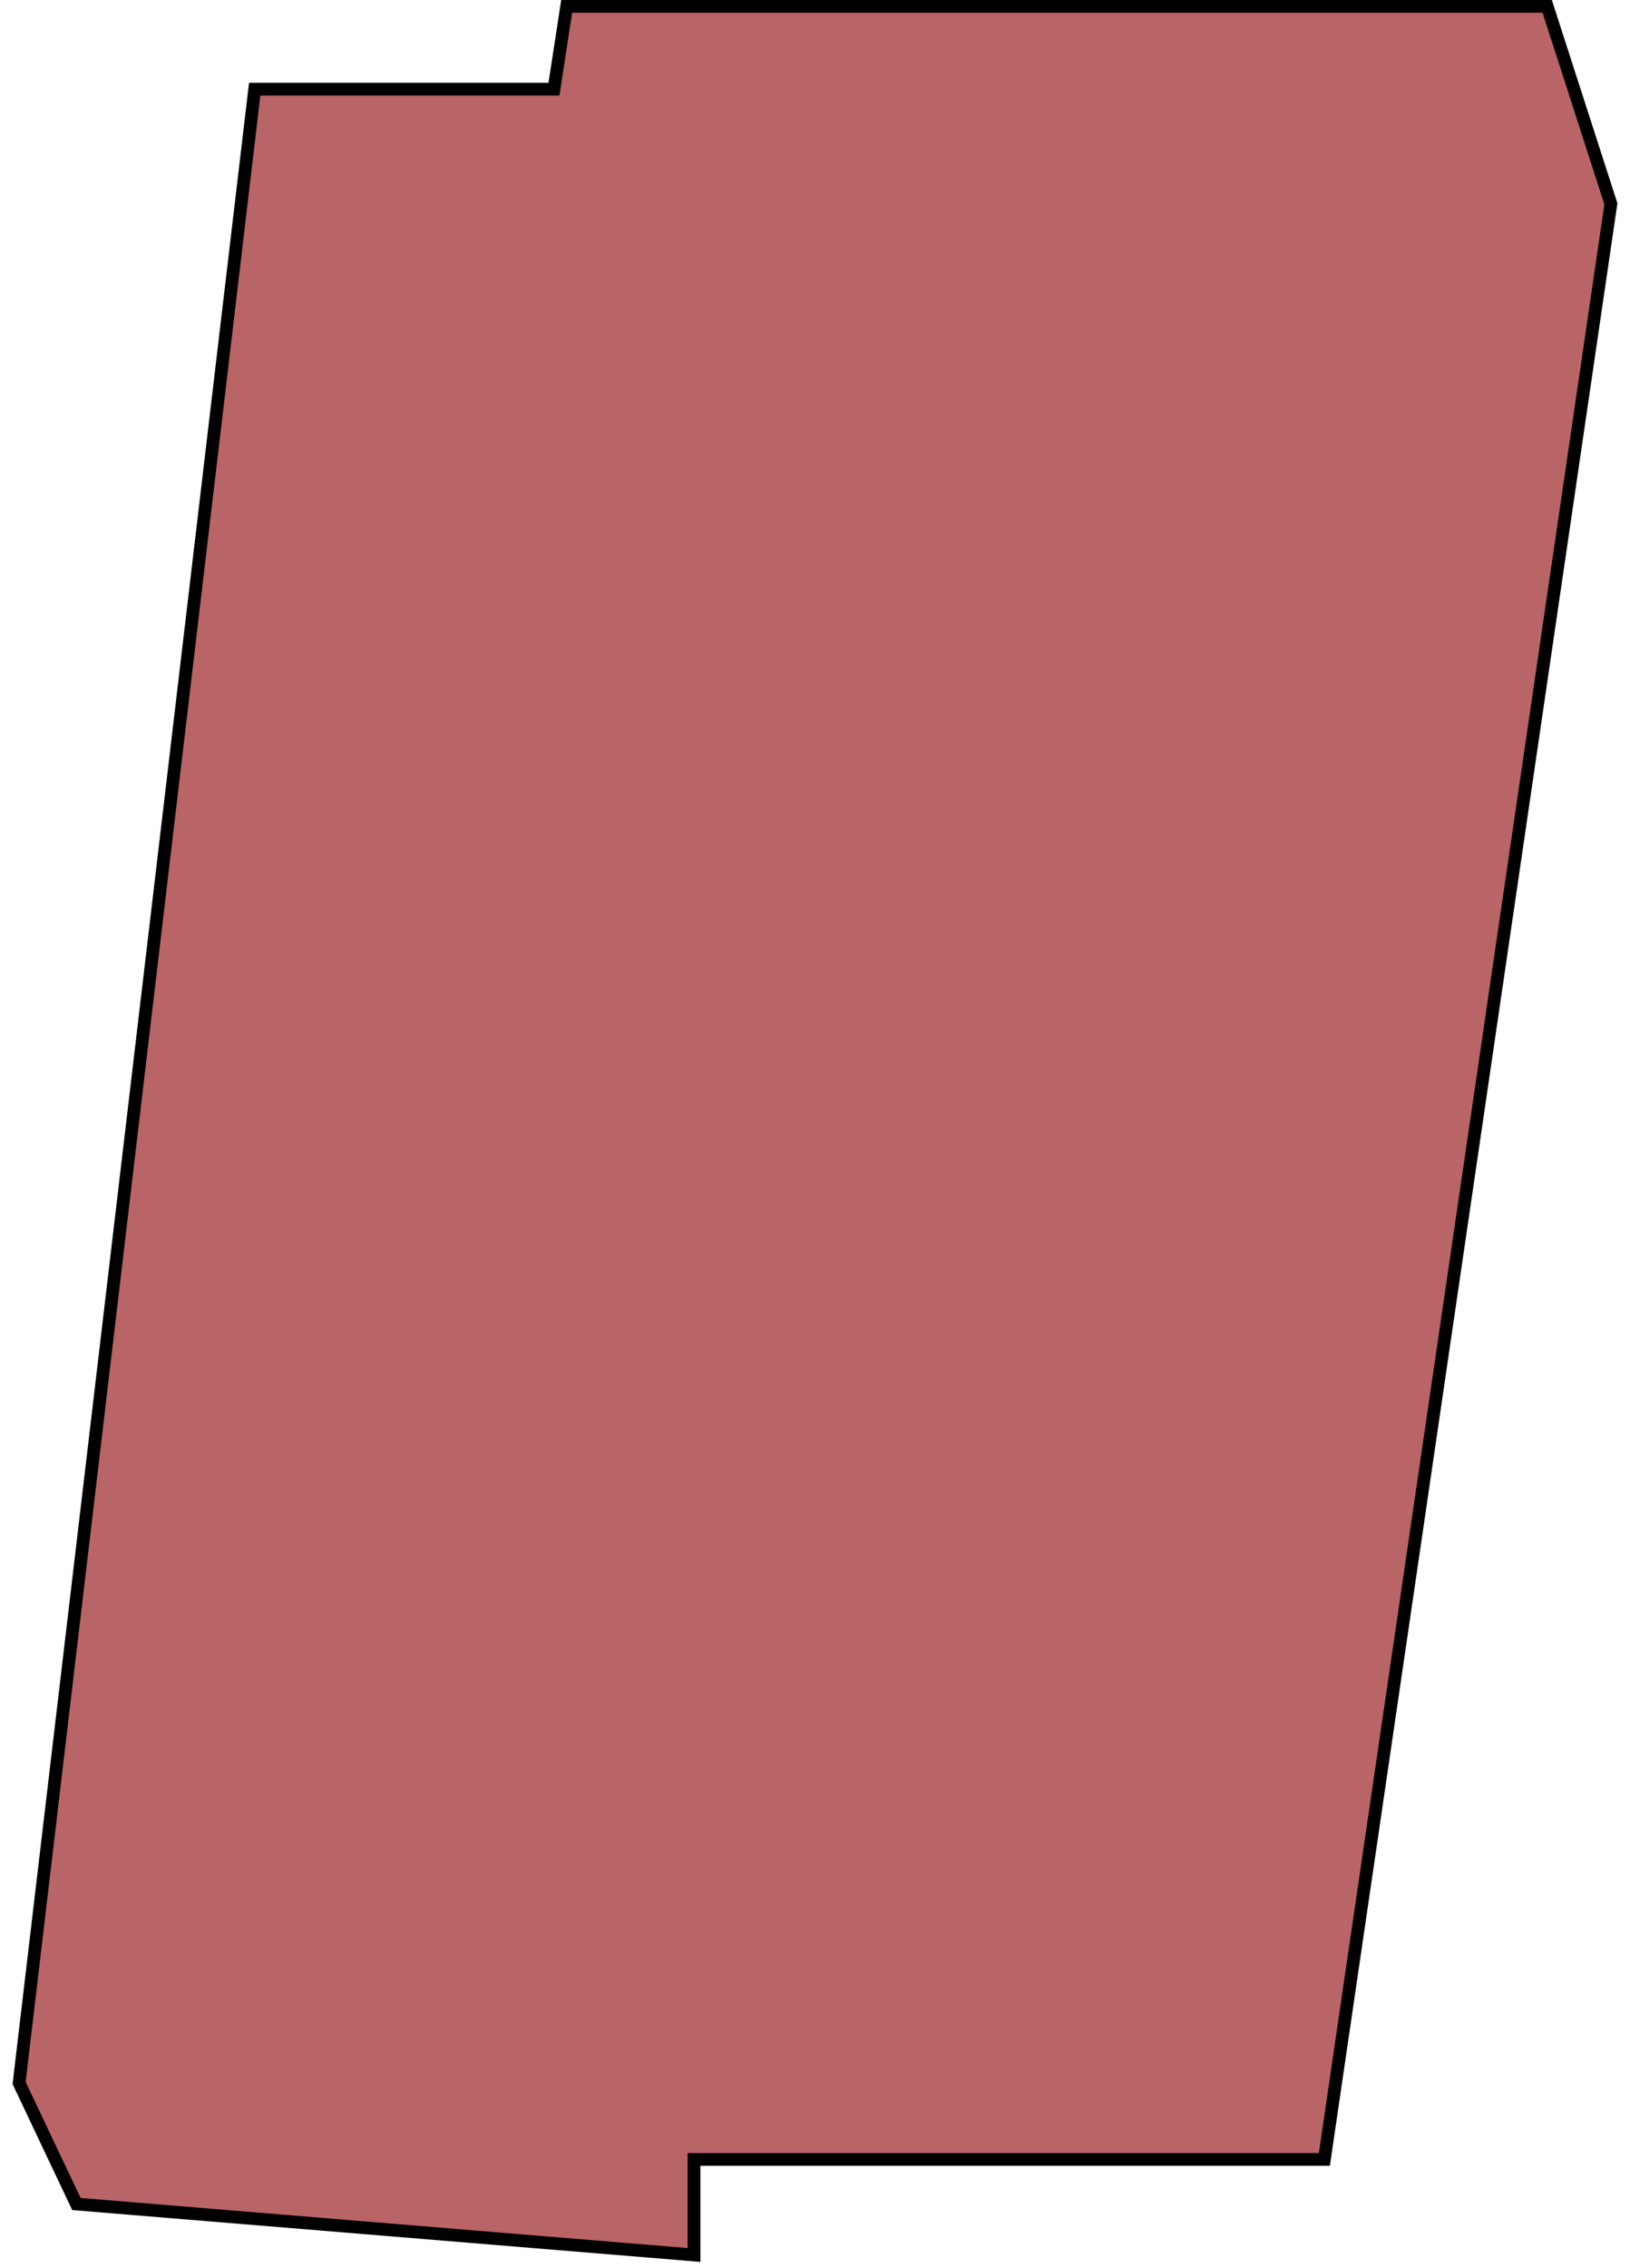 <?xml version="1.0" encoding="UTF-8"?> <svg xmlns="http://www.w3.org/2000/svg" width="128" height="178" viewBox="0 0 128 178" fill="none"><path d="M6 173L1.5 163.5L20 7H43.5L44.5 0.5H121.5L126.5 16L104 169.5H54.5V177L6 173Z" fill="#900B0F" fill-opacity="0.63" stroke="black"></path></svg> 